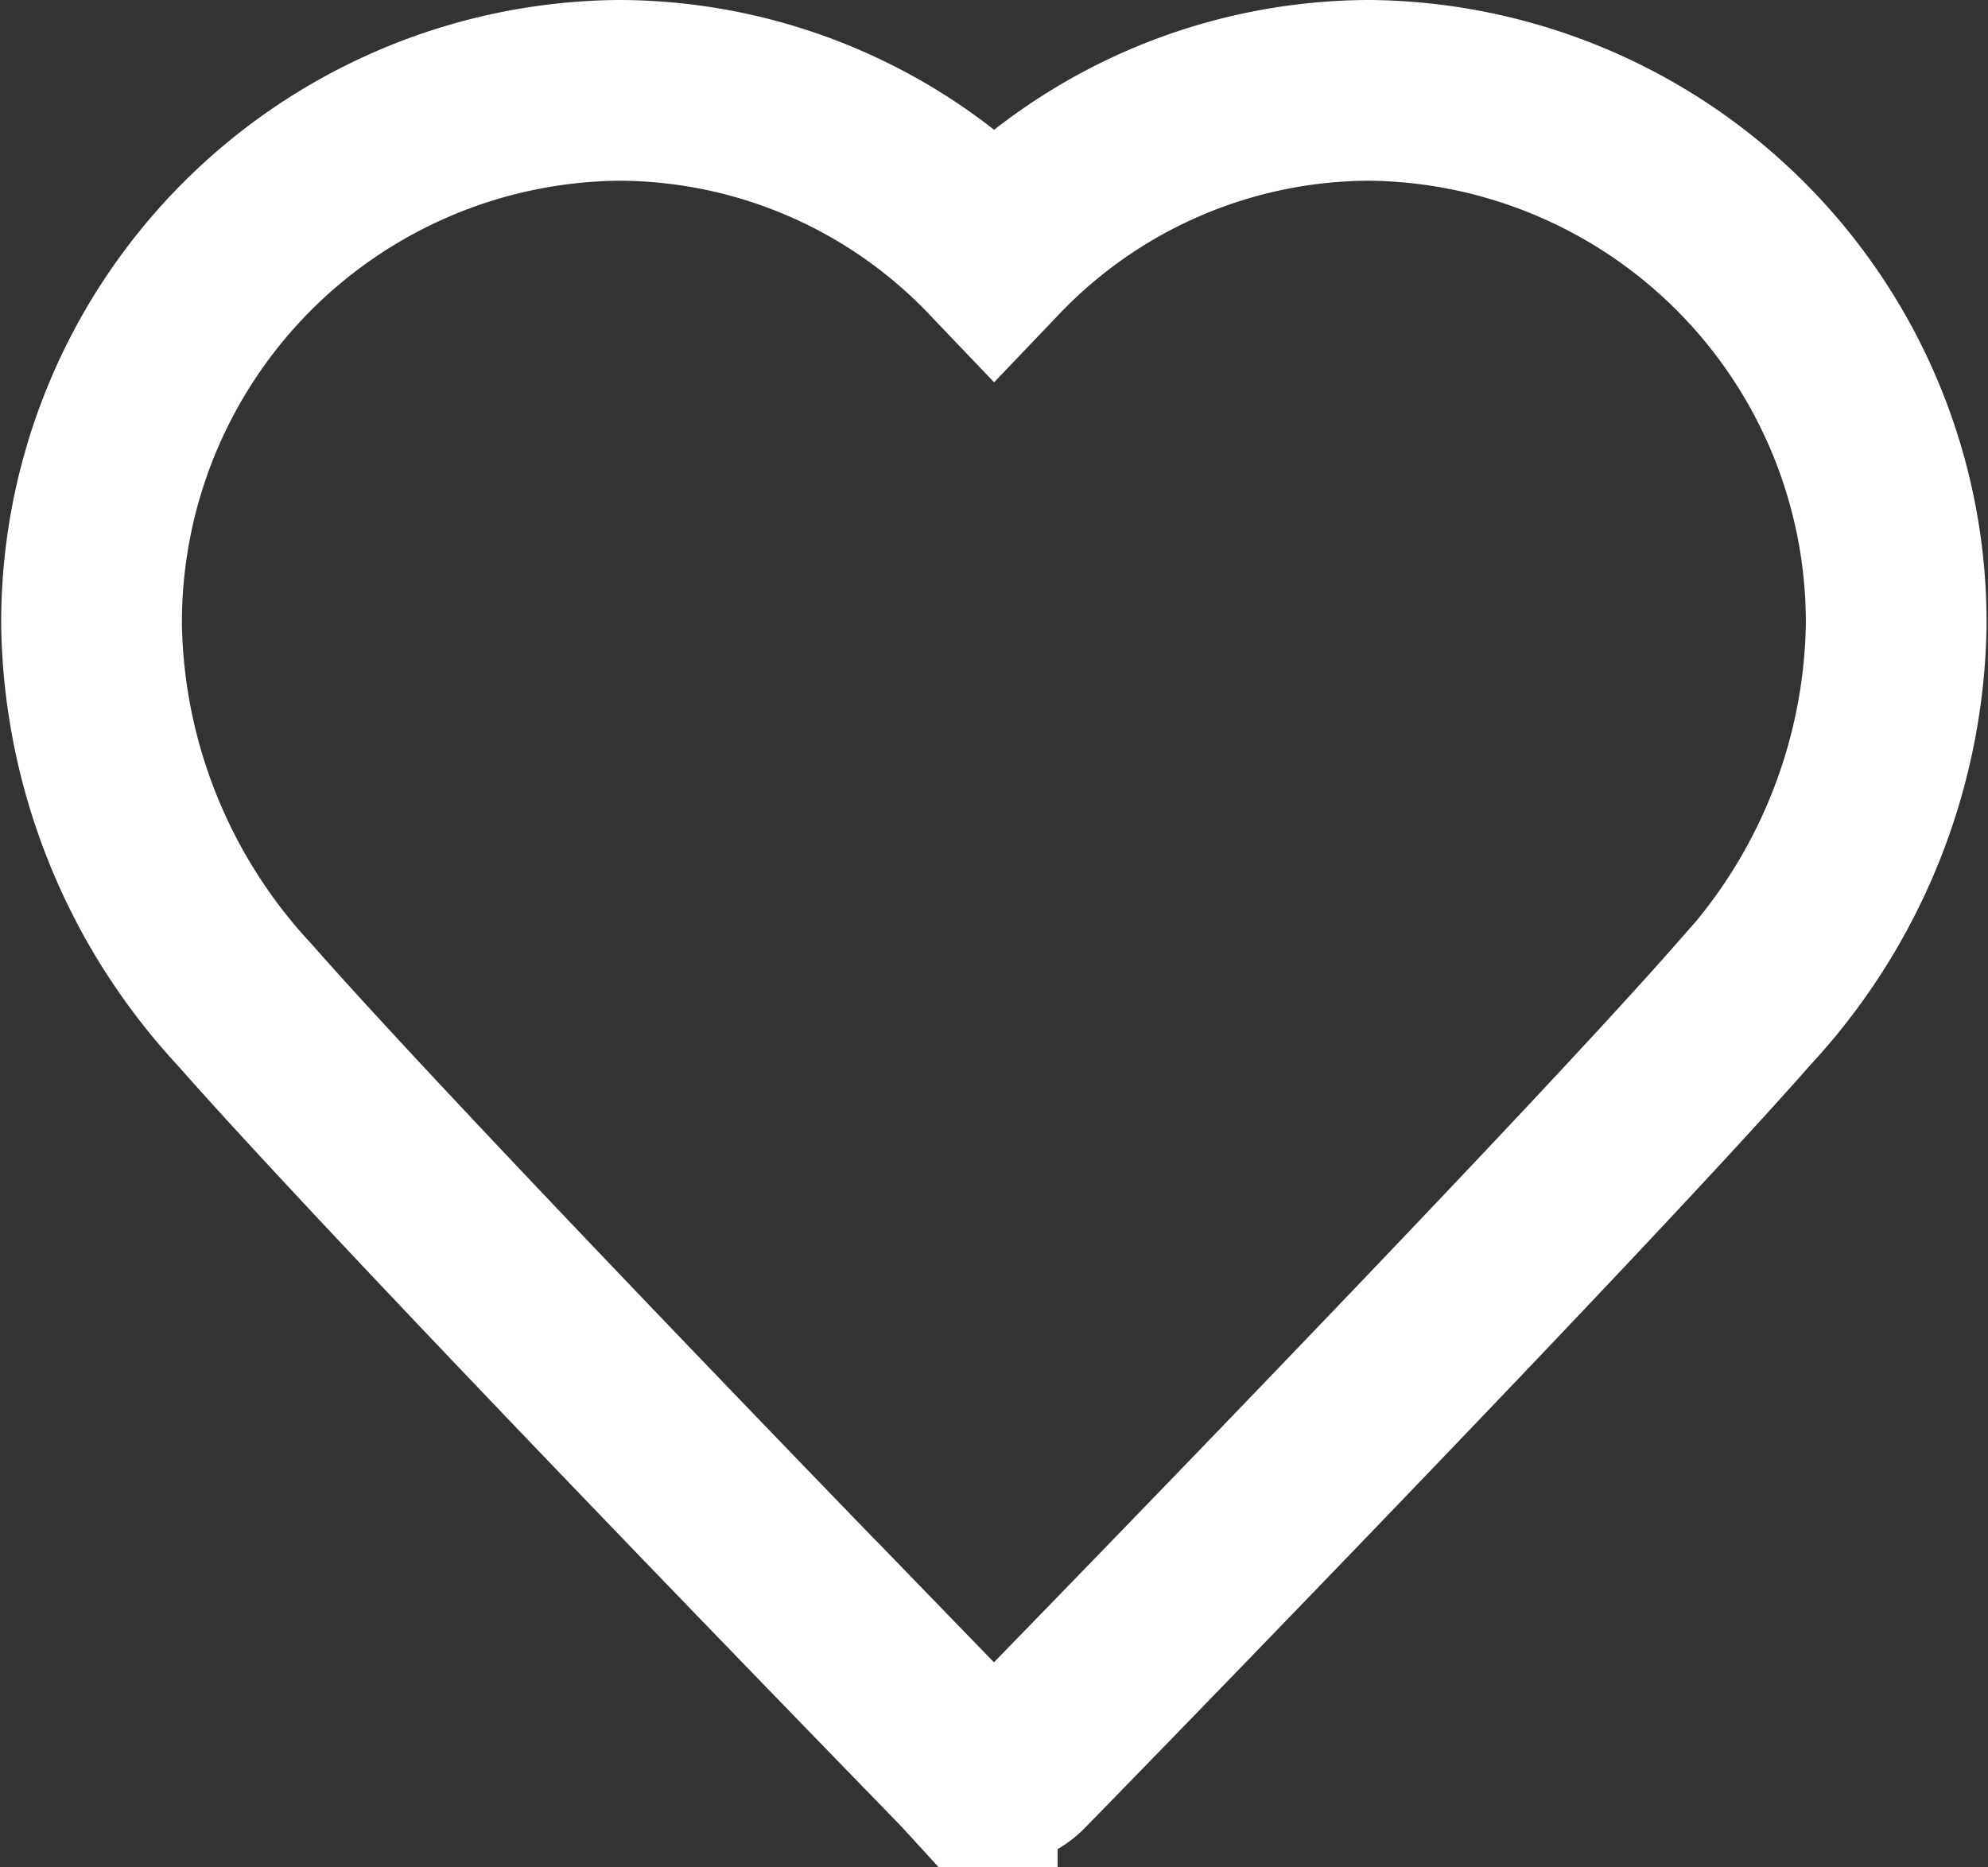 <svg xmlns="http://www.w3.org/2000/svg" width="16.5" height="15.5" viewBox="0 0 16.5 15.5">
  <rect x="0" y="0" width="16.5" height="15.5" fill="#333333" stroke="none"/>
<defs>
    <style>
      .cls-1 {
        fill: none;
        stroke: #fff;
        stroke-width: 1.5px;
        fill-rule: evenodd;
      }
    </style>
  </defs>
  <path id="Favorites" class="cls-1" d="M231.623,84a4.32,4.32,0,0,0-3.122,1.337A4.318,4.318,0,0,0,225.38,84a4.416,4.416,0,0,0-4.37,4.452,4.741,4.741,0,0,0,1.268,3.135c1.428,1.622,5.957,6.263,6,6.31a0.307,0.307,0,0,0,.441,0c0.046-.046,4.575-4.688,6-6.31a4.736,4.736,0,0,0,1.269-3.135A4.416,4.416,0,0,0,231.623,84Z" transform="translate(-220.25 -83.25)"/>
</svg>
